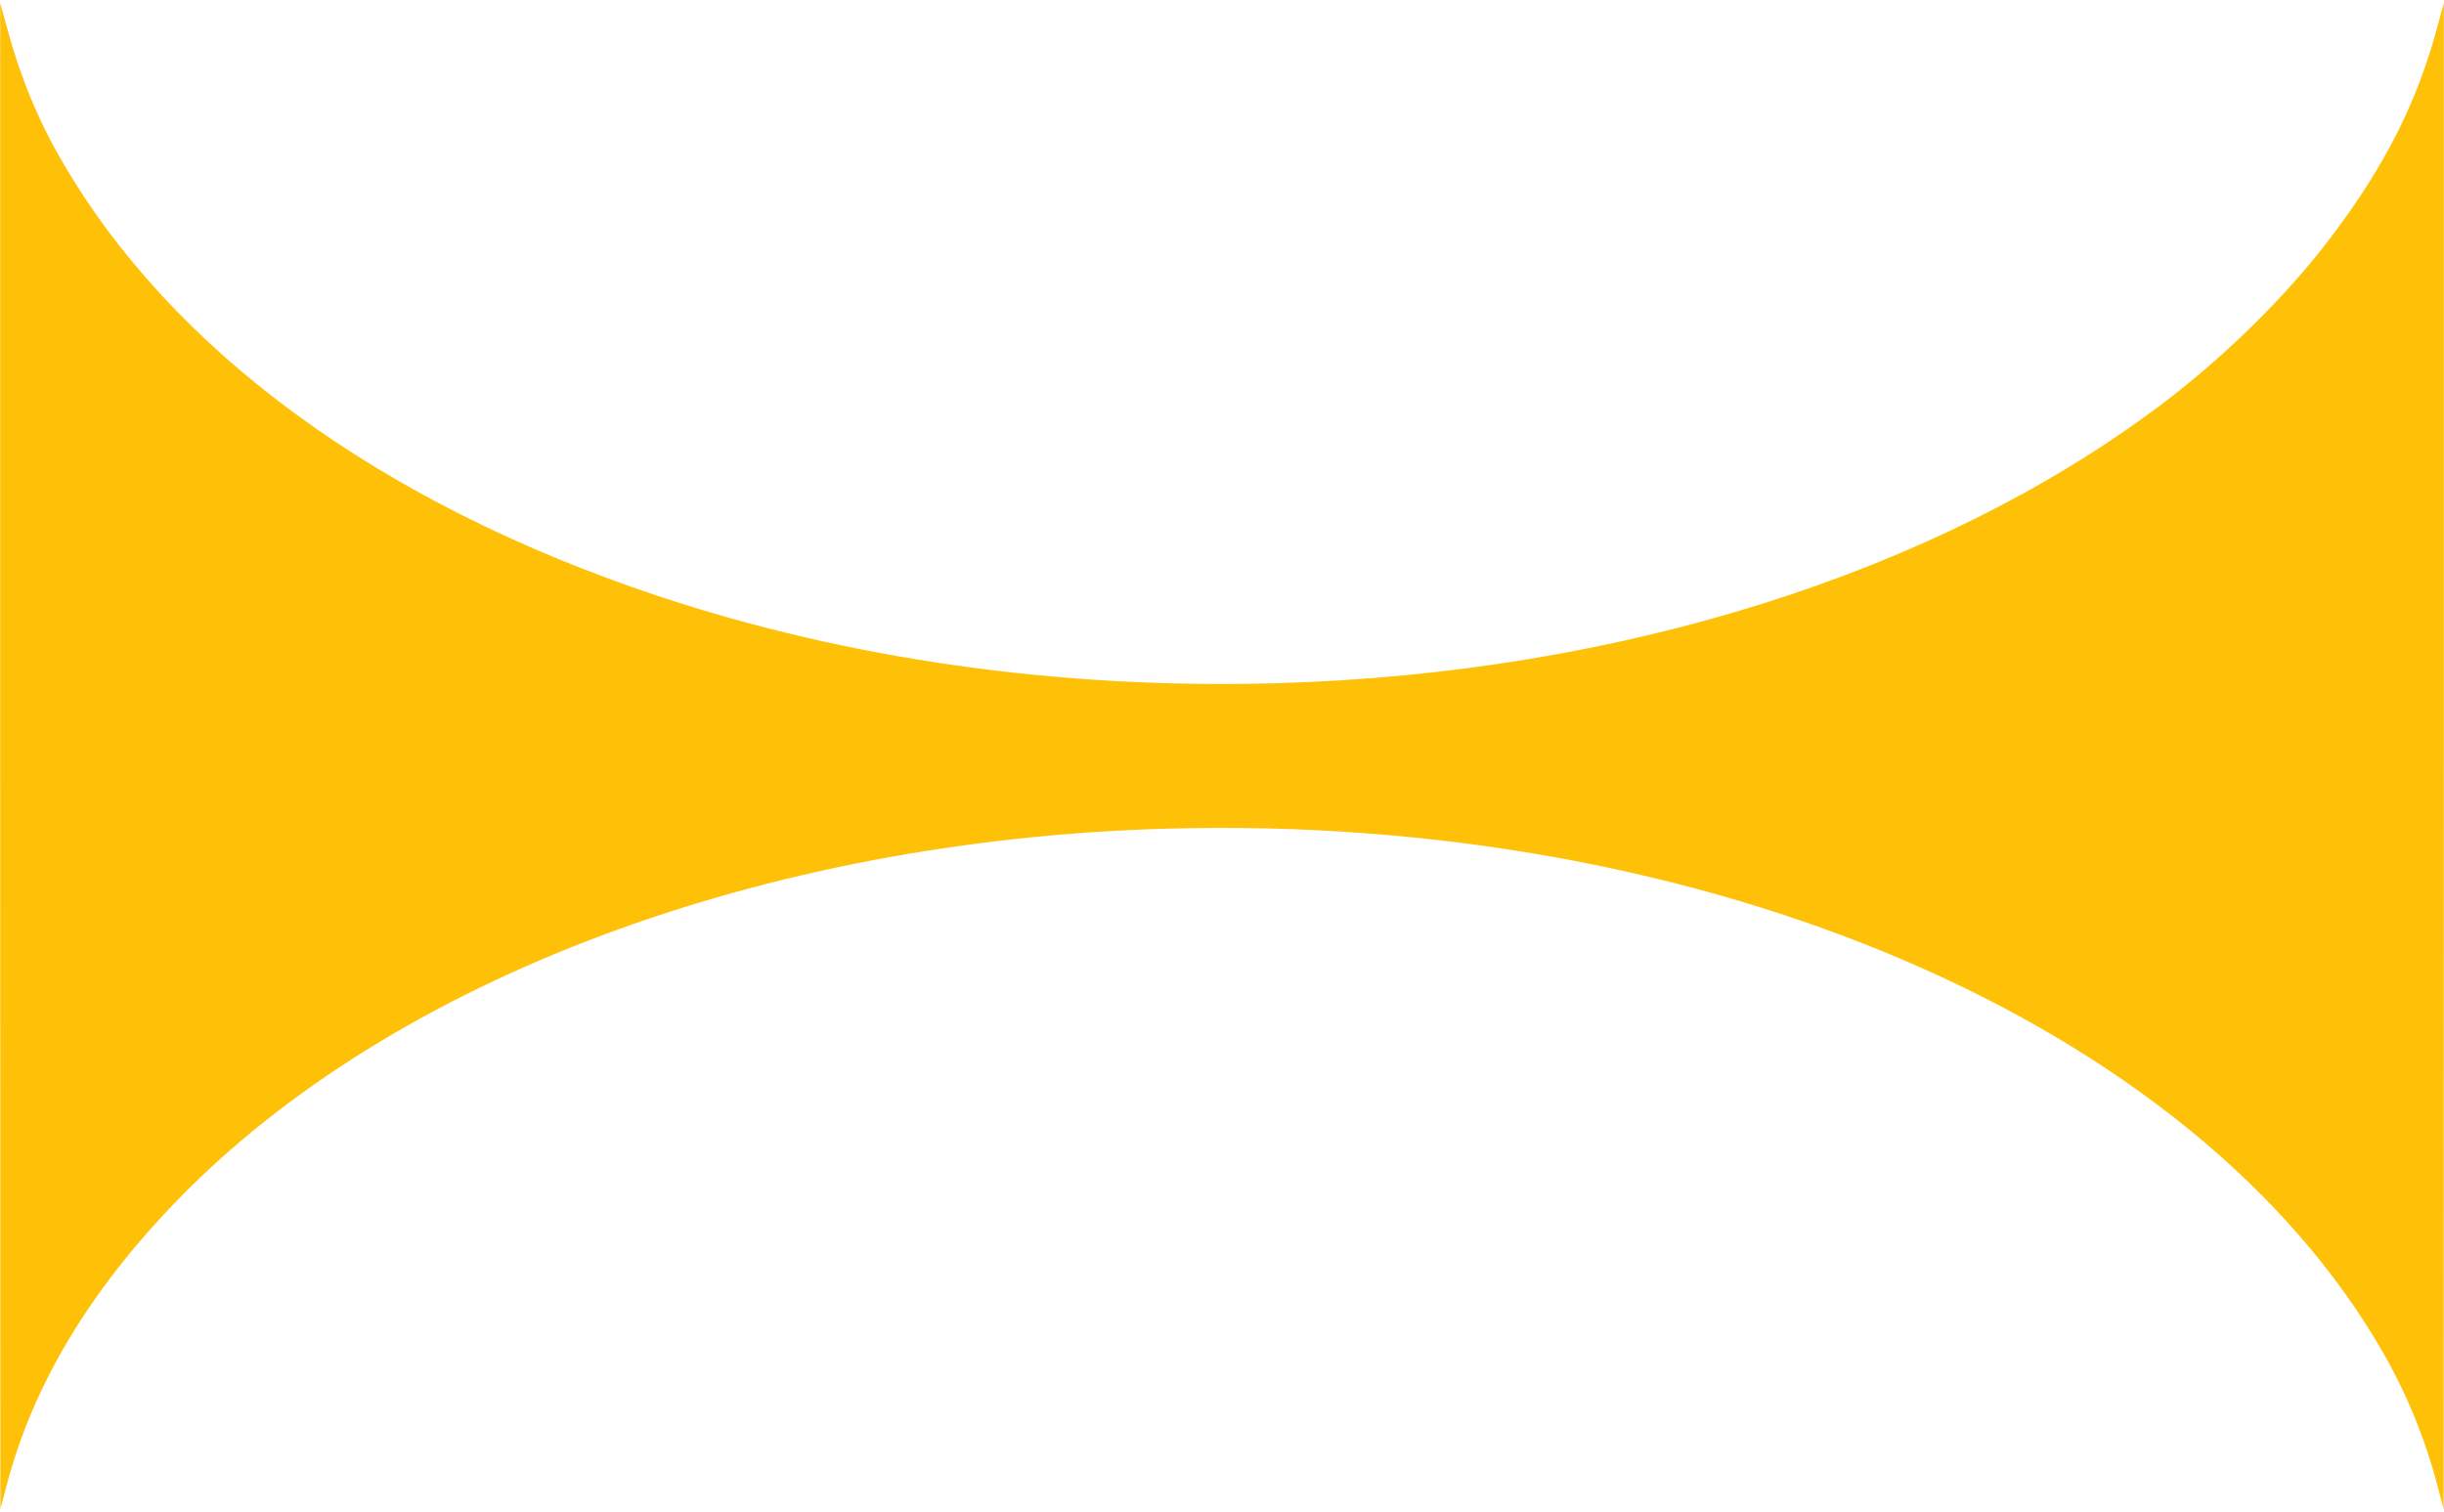 <?xml version="1.0" standalone="no"?>
<!DOCTYPE svg PUBLIC "-//W3C//DTD SVG 20010904//EN"
 "http://www.w3.org/TR/2001/REC-SVG-20010904/DTD/svg10.dtd">
<svg version="1.0" xmlns="http://www.w3.org/2000/svg"
 width="1280pt" height="792pt" viewBox="0 0 1280 792"
 preserveAspectRatio="xMidYMid meet">
<g transform="translate(0,792) scale(0.1,-0.1)"
fill="#ffc107" stroke="none">
<path d="M1 3960 l1 -3945 33 125 c140 530 437 1023 900 1499 1124 1154 3060
1880 5173 1940 2831 80 5381 -1018 6372 -2743 123 -214 221 -452 285 -696 l33
-125 1 3945 0 3945 -33 -123 c-107 -397 -272 -725 -553 -1098 -231 -308 -563
-635 -904 -891 -1171 -878 -2836 -1401 -4621 -1452 -1137 -32 -2247 125 -3248
459 -1452 485 -2544 1284 -3120 2284 -123 213 -217 443 -284 693 l-35 128 0
-3945z"/>
</g>
</svg>
